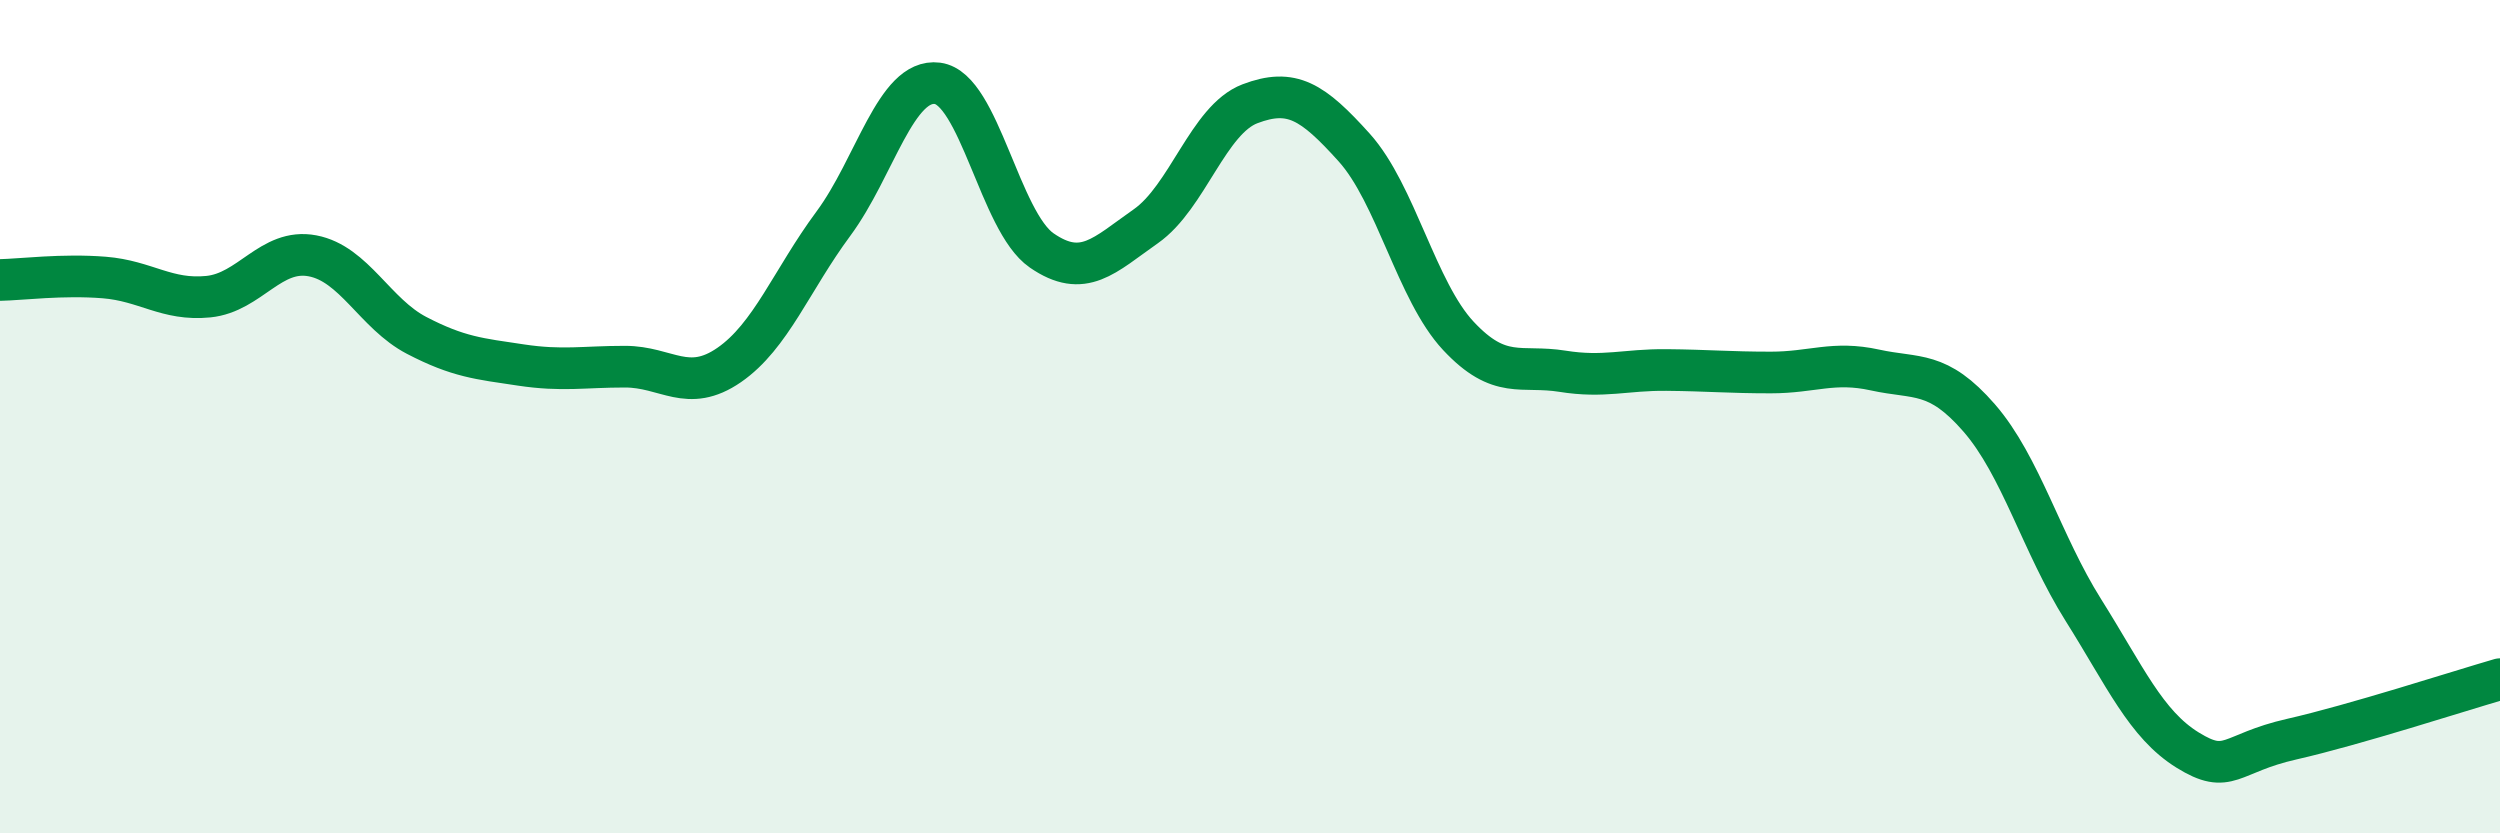 
    <svg width="60" height="20" viewBox="0 0 60 20" xmlns="http://www.w3.org/2000/svg">
      <path
        d="M 0,6.72 C 0.5,6.71 1.5,6.58 2.5,6.66 C 3.5,6.74 4,7.22 5,7.12 C 6,7.02 6.5,5.95 7.5,6.14 C 8.5,6.33 9,7.53 10,8.05 C 11,8.57 11.5,8.61 12.5,8.76 C 13.5,8.91 14,8.8 15,8.8 C 16,8.8 16.5,9.45 17.5,8.76 C 18.5,8.07 19,6.72 20,5.37 C 21,4.02 21.5,1.87 22.5,2 C 23.5,2.13 24,5.32 25,6.01 C 26,6.7 26.5,6.13 27.5,5.43 C 28.5,4.73 29,2.87 30,2.49 C 31,2.11 31.5,2.43 32.5,3.54 C 33.5,4.65 34,6.99 35,8.06 C 36,9.13 36.5,8.75 37.5,8.91 C 38.5,9.07 39,8.87 40,8.88 C 41,8.89 41.5,8.94 42.5,8.94 C 43.5,8.94 44,8.66 45,8.88 C 46,9.1 46.5,8.88 47.5,10.03 C 48.5,11.18 49,13.05 50,14.64 C 51,16.23 51.5,17.38 52.5,18 C 53.5,18.62 53.5,18.08 55,17.74 C 56.5,17.4 59,16.59 60,16.3L60 20L0 20Z"
        fill="#008740"
        opacity="0.1"
        stroke-linecap="round"
        stroke-linejoin="round"
      />
      <path
        d="M 0,6.72 C 0.5,6.71 1.5,6.58 2.5,6.66 C 3.5,6.74 4,7.22 5,7.12 C 6,7.02 6.5,5.95 7.5,6.14 C 8.5,6.33 9,7.53 10,8.05 C 11,8.57 11.5,8.61 12.5,8.76 C 13.5,8.91 14,8.8 15,8.8 C 16,8.8 16.5,9.45 17.5,8.76 C 18.5,8.07 19,6.72 20,5.37 C 21,4.02 21.5,1.87 22.5,2 C 23.5,2.13 24,5.32 25,6.01 C 26,6.7 26.5,6.13 27.5,5.43 C 28.5,4.73 29,2.87 30,2.49 C 31,2.11 31.5,2.43 32.5,3.54 C 33.5,4.65 34,6.99 35,8.06 C 36,9.13 36.5,8.75 37.5,8.91 C 38.5,9.07 39,8.87 40,8.88 C 41,8.89 41.5,8.94 42.5,8.94 C 43.5,8.94 44,8.66 45,8.88 C 46,9.1 46.5,8.88 47.5,10.03 C 48.5,11.18 49,13.05 50,14.64 C 51,16.23 51.5,17.38 52.5,18 C 53.5,18.62 53.5,18.08 55,17.74 C 56.5,17.4 59,16.59 60,16.3"
        stroke="#008740"
        stroke-width="1"
        fill="none"
        stroke-linecap="round"
        stroke-linejoin="round"
      />
    </svg>
  